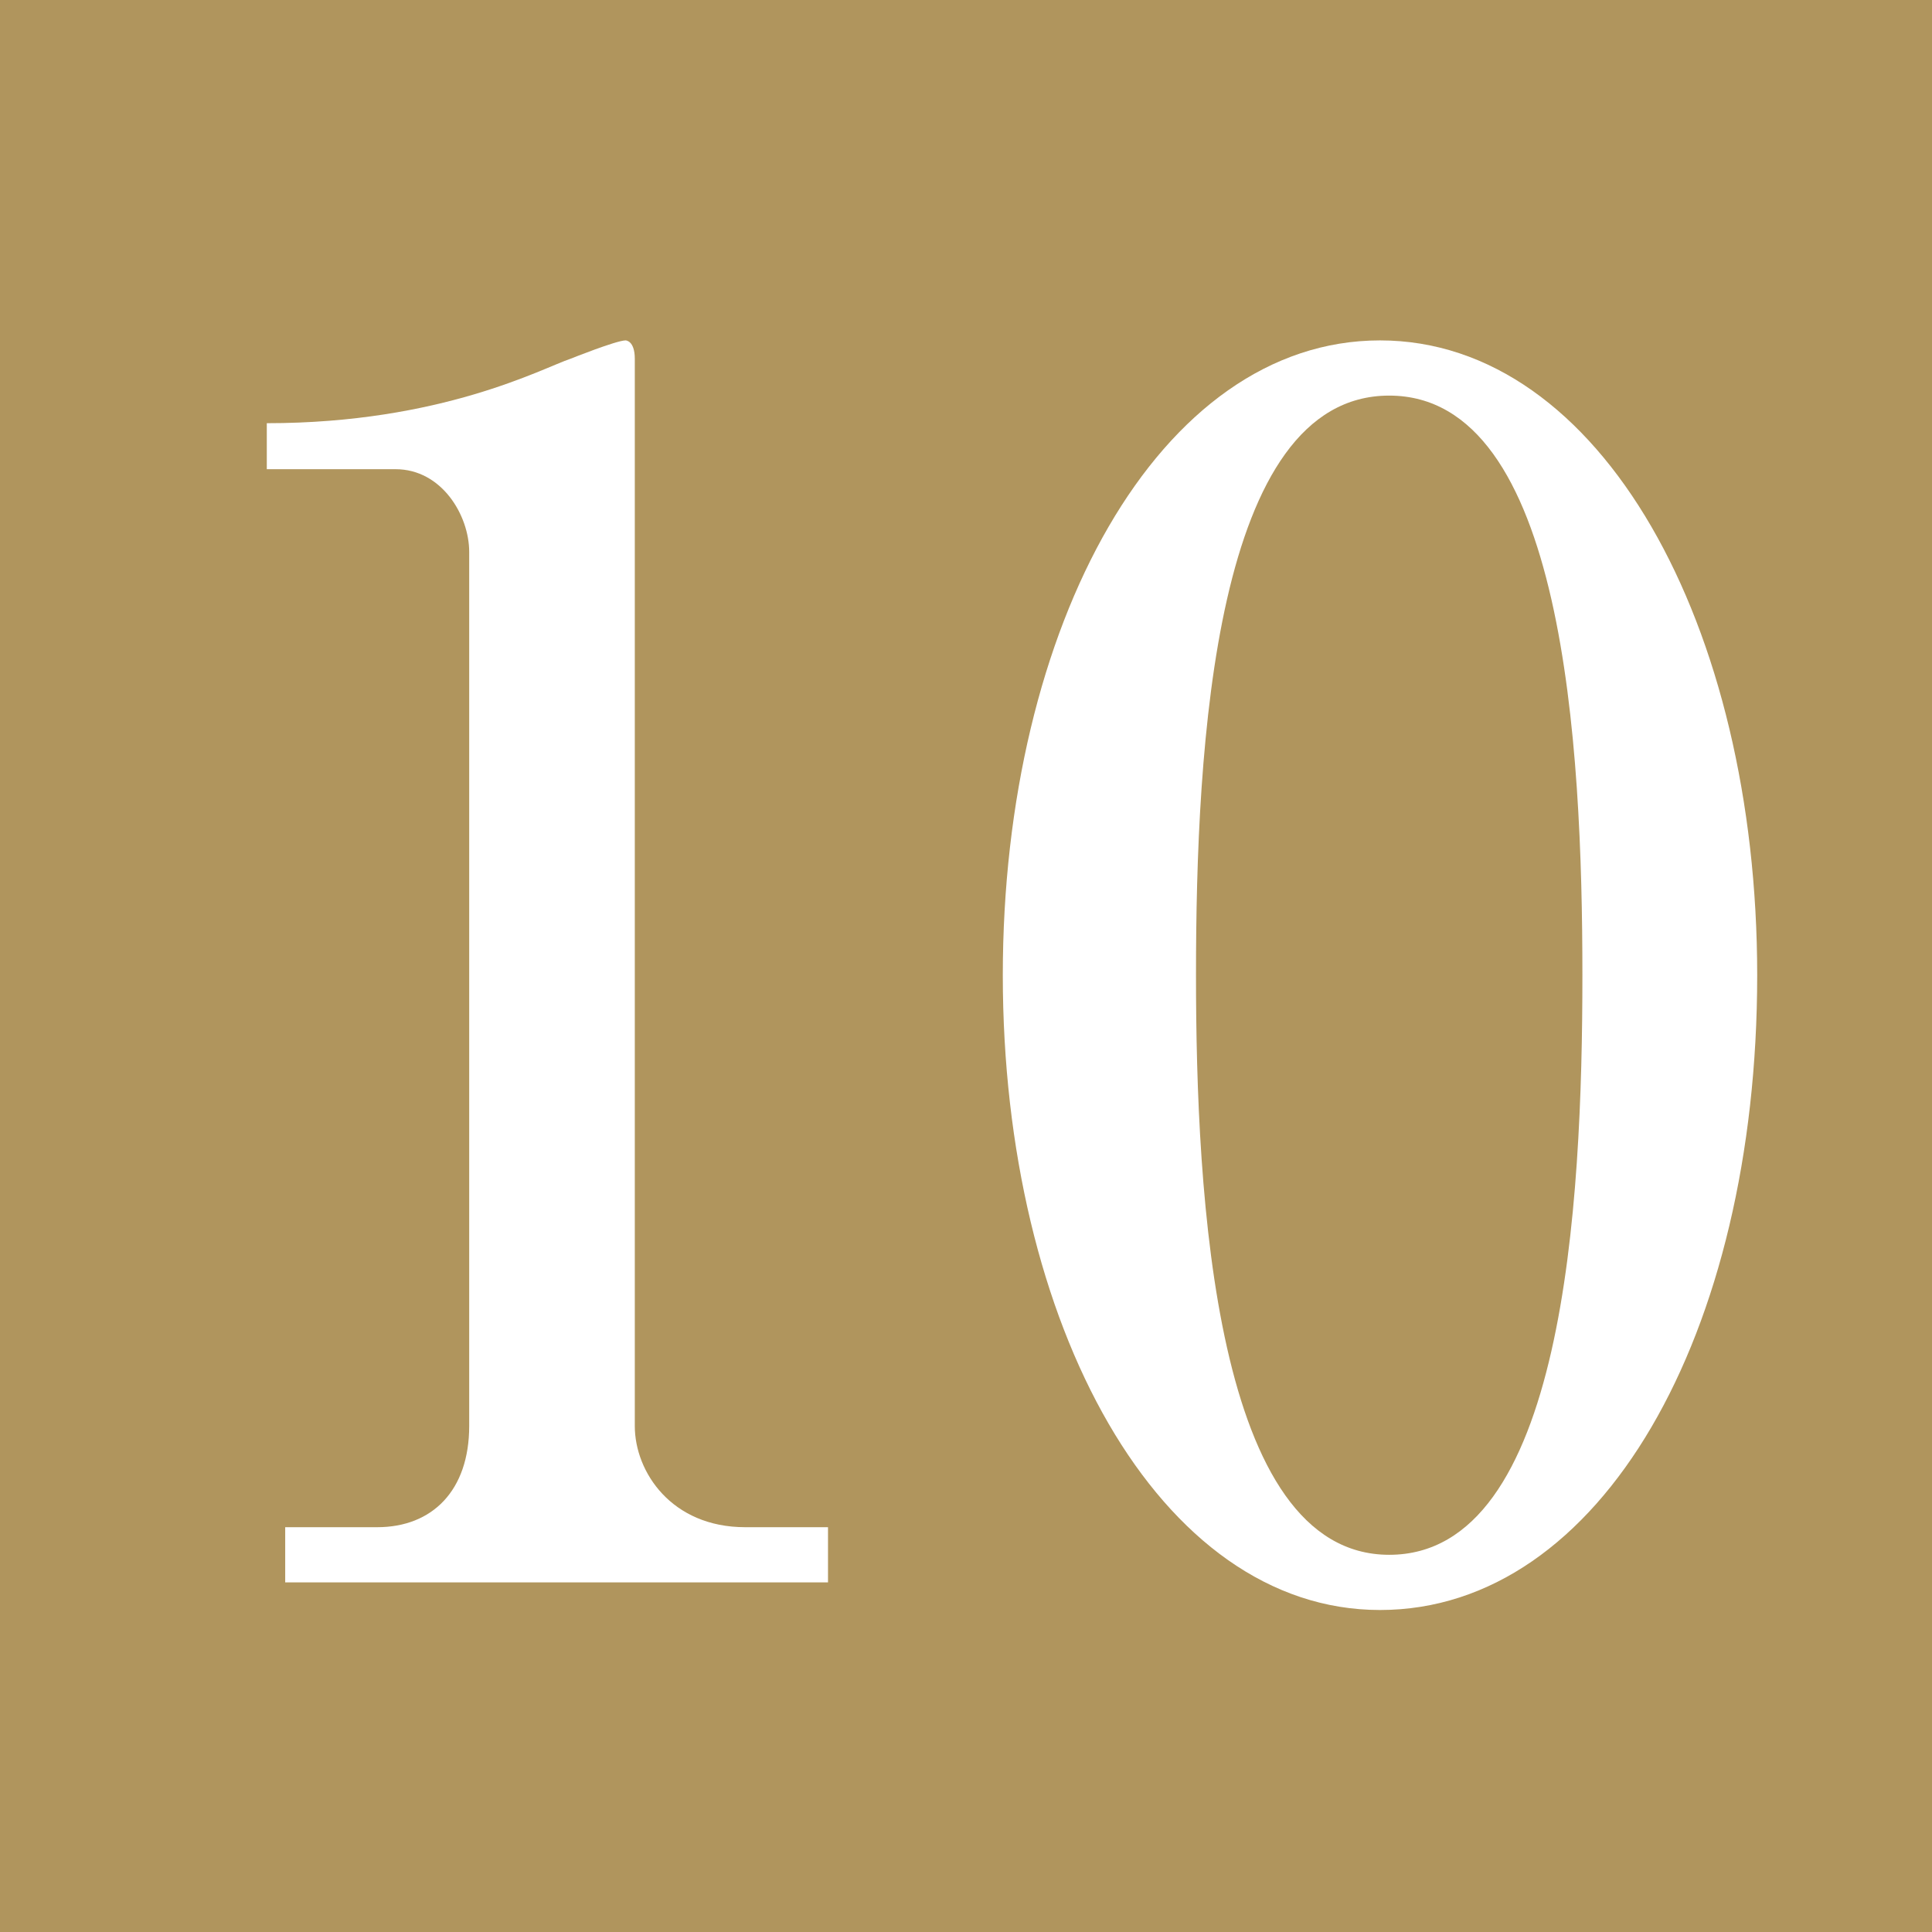 <?xml version="1.0" encoding="UTF-8"?>
<svg id="icon" xmlns="http://www.w3.org/2000/svg" width="21" height="21" version="1.1" xmlns:xlink="http://www.w3.org/1999/xlink" viewBox="0 0 21 21">
  <!-- Generator: Adobe Illustrator 29.4.0, SVG Export Plug-In . SVG Version: 2.1.0 Build 152)  -->
  <defs>
    <radialGradient id="_名称未設定グラデーション" data-name="名称未設定グラデーション" cx="10.5" cy="11.5" fx="10.5" fy="11.5" r="14.6" gradientTransform="translate(0 22) scale(1 -1)" gradientUnits="userSpaceOnUse">
      <stop offset="0" stop-color="#d3edfb"/>
      <stop offset="1" stop-color="#011f5d"/>
    </radialGradient>
  </defs>
  <rect width="21" height="21" display="none" fill="url(#_名称未設定グラデーション)"/>
  <g>
    <rect width="21" height="21" fill="#b0955d"/>
    <rect width="21" height="21" fill="#b0955d"/>
    <path d="M3.1,16.6h1c.6,0,1-.4,1-1.1V6c0-.4-.3-.9-.8-.9h-1.4v-.5c1.9,0,3-.6,3.3-.7,0,0,.5-.2.6-.2,0,0,.1,0,.1.2v11.6c0,.5.4,1.1,1.2,1.1h.9v.6H3.1v-.6h0Z" fill="#fff"/>
    <path d="M19.1,10.6c0,3.9-1.7,6.9-4.1,6.9s-4.1-3.1-4.1-6.9,1.7-6.9,4.1-6.9,4.1,3.1,4.1,6.9ZM13,10.6c0,2.4.2,6.3,2.1,6.3s2.1-3.8,2.1-6.3-.2-6.3-2.1-6.3-2.1,3.8-2.1,6.3Z" fill="#fff"/>
  </g>
</svg>